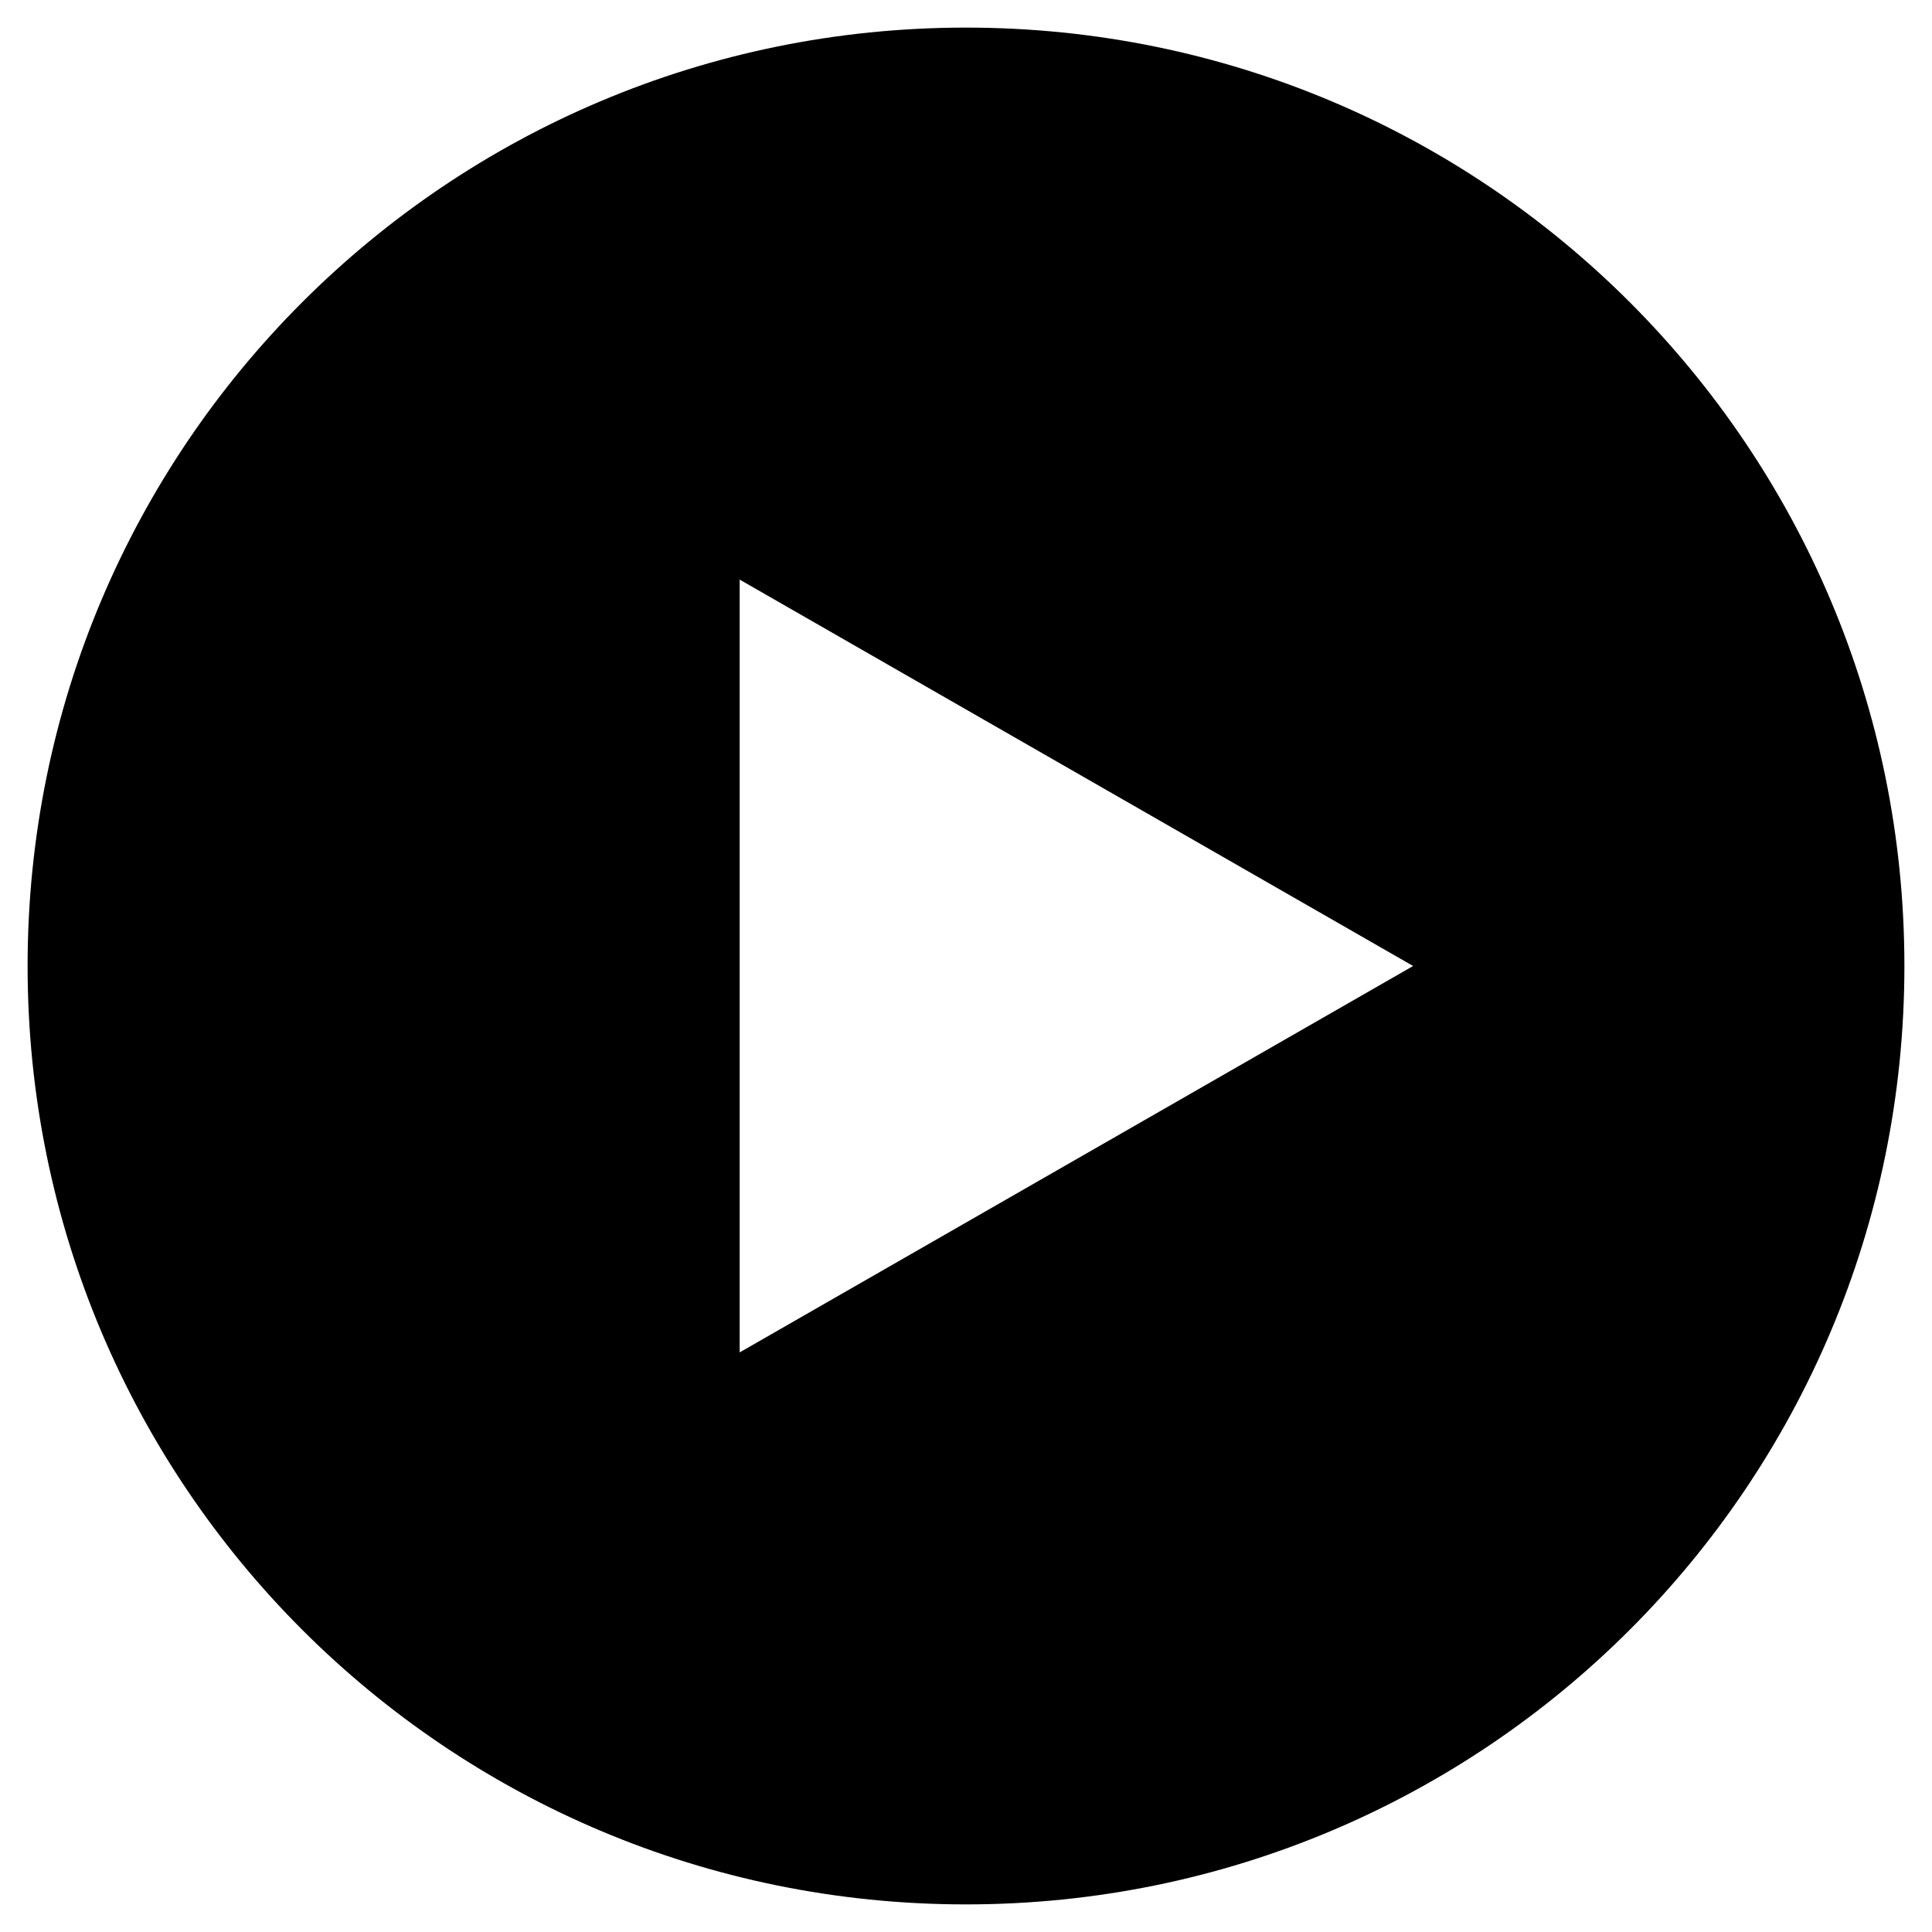 <?xml version="1.0" encoding="utf-8"?>
<!-- Generator: Adobe Illustrator 18.1.1, SVG Export Plug-In . SVG Version: 6.00 Build 0)  -->
<svg version="1.1" id="Layer_1" xmlns="http://www.w3.org/2000/svg" xmlns:xlink="http://www.w3.org/1999/xlink" x="0px" y="0px"
	 viewBox="0 0 35 35" enable-background="new 0 0 35 35" xml:space="preserve">
<g>
	<path d="M17.5,0.5c-9.4,0-17,7.6-17,17s7.6,17,17,17s17-7.6,17-17S26.9,0.5,17.5,0.5z M19.5,21l-6.1,3.5v-7v-7l6.1,3.5l6.1,3.5
		L19.5,21z"/>
</g>
</svg>
